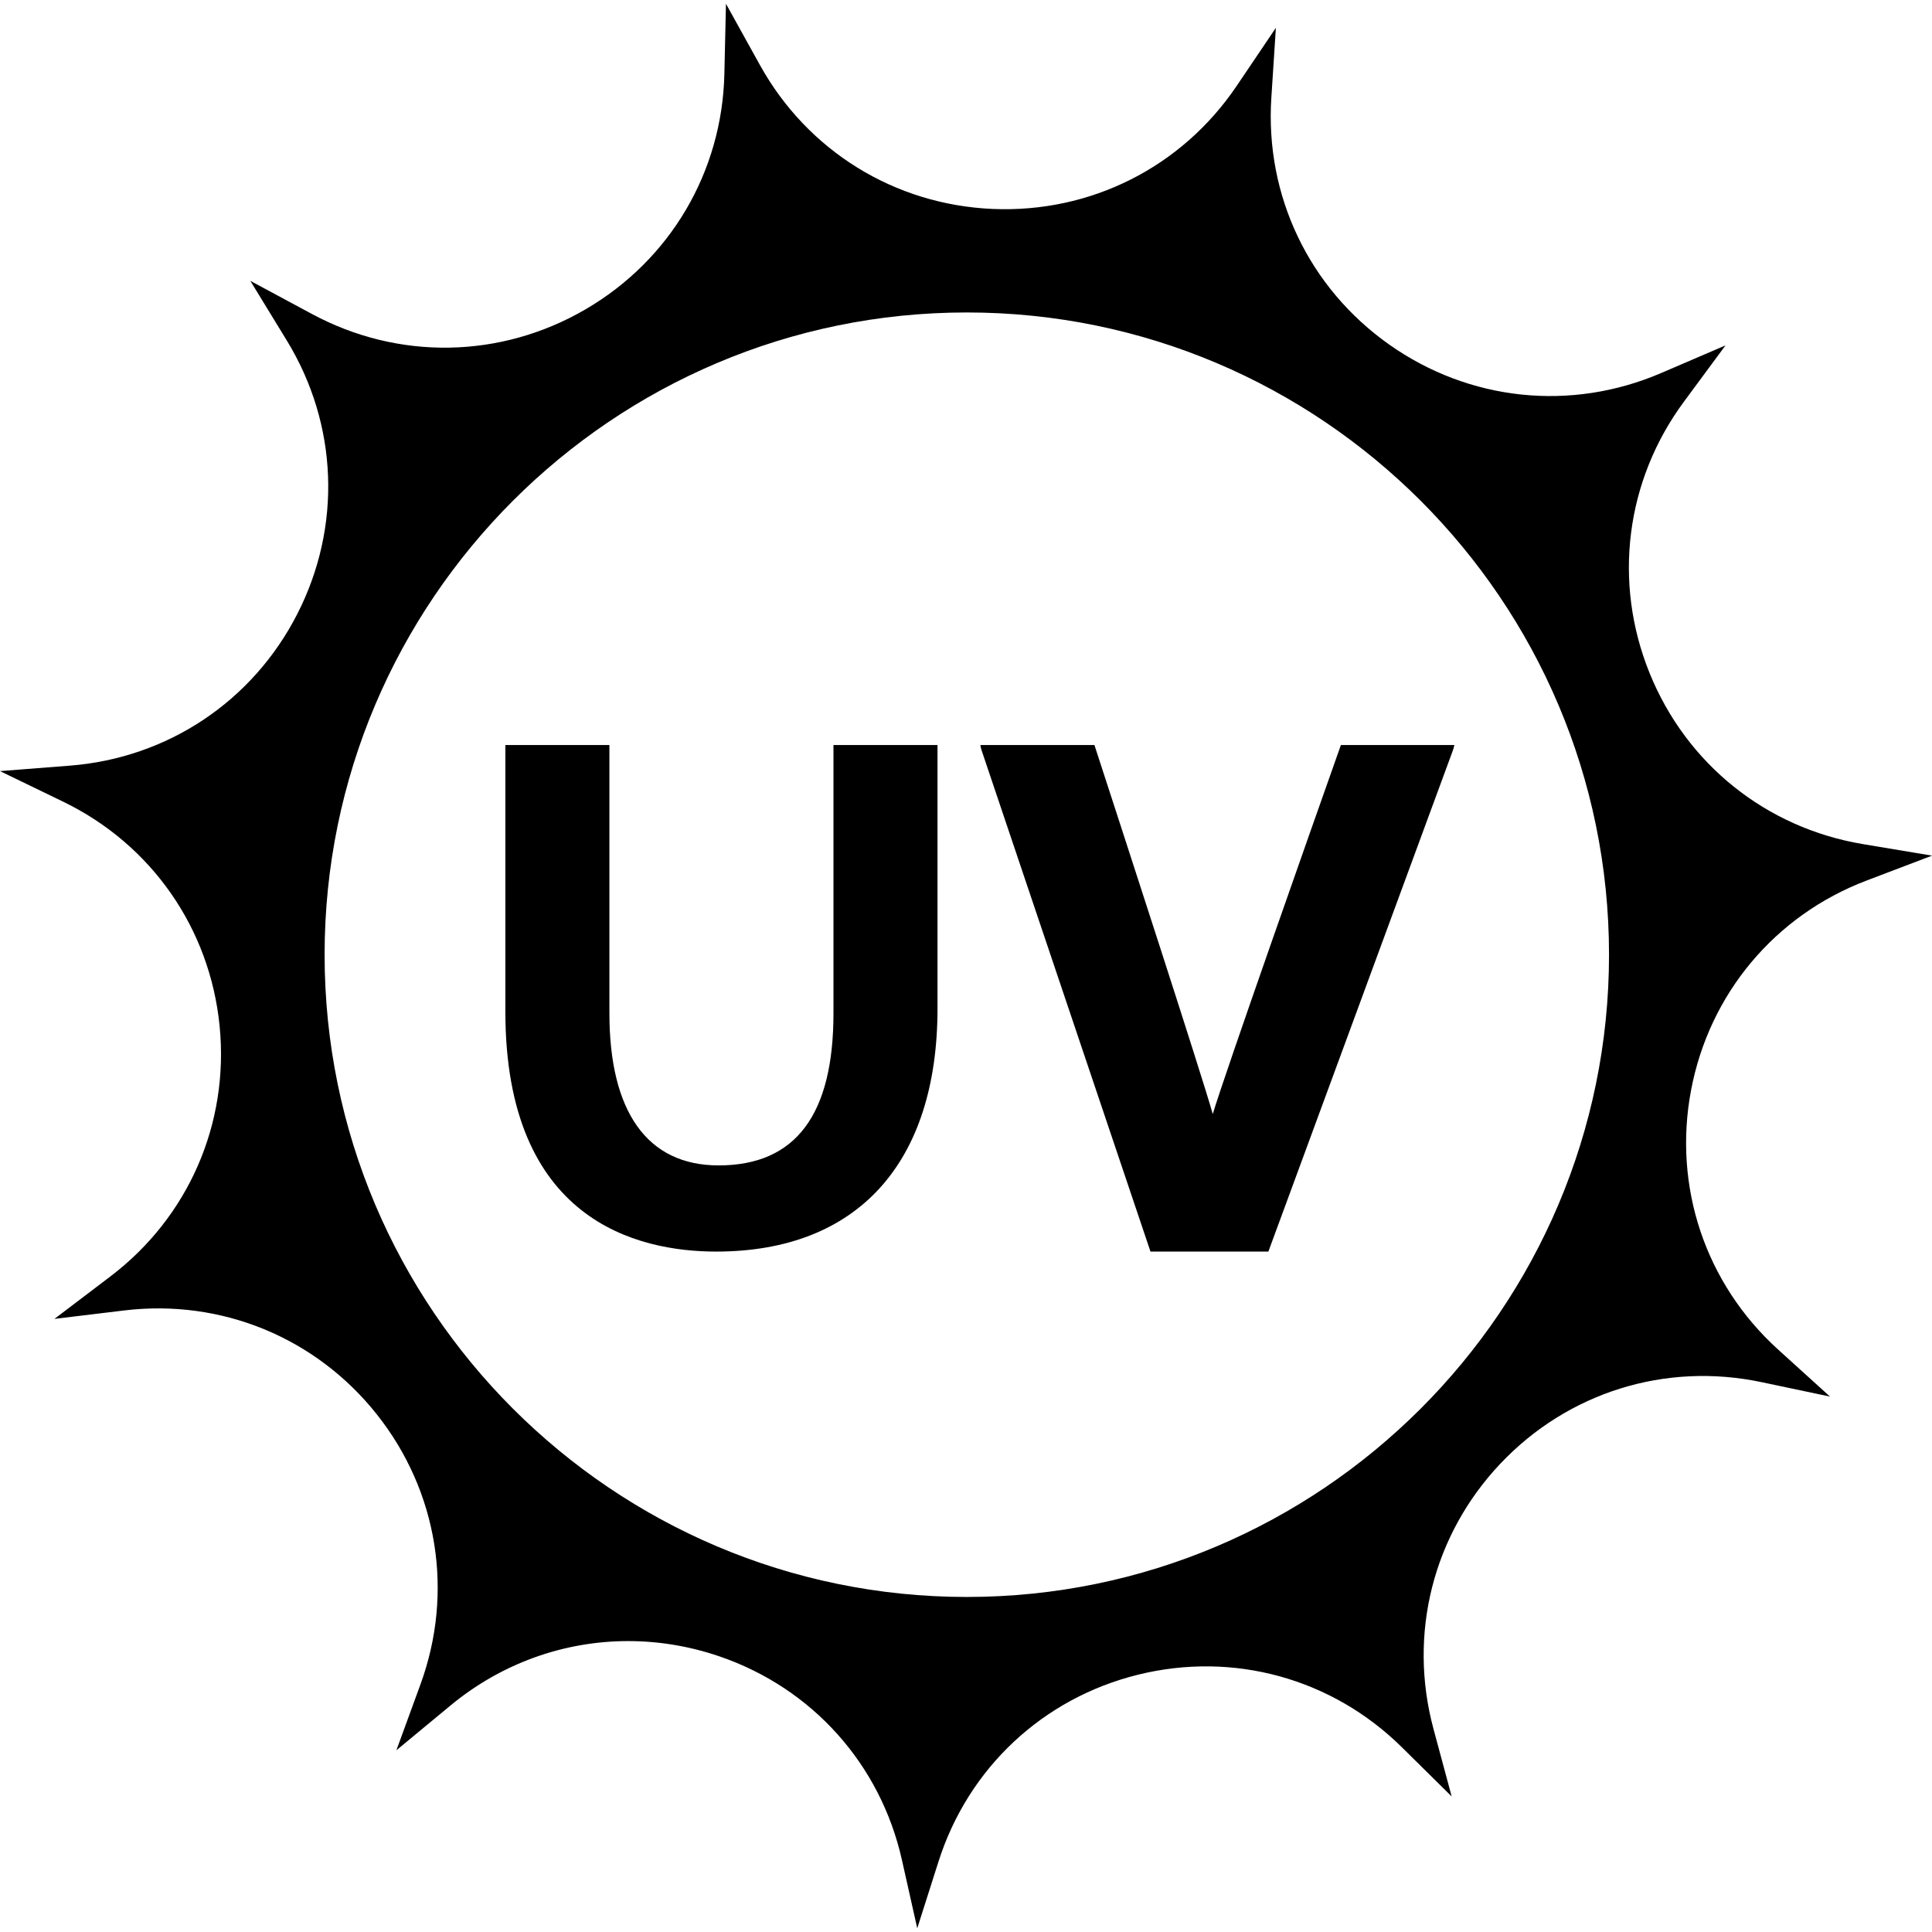 <svg xmlns="http://www.w3.org/2000/svg" xmlns:xlink="http://www.w3.org/1999/xlink" width="1080" viewBox="0 0 810 810" height="1080" preserveAspectRatio="xMidYMid meet"><defs><clipPath id="92e108389b"><path d="M 0 1.574 L 810 1.574 L 810 808.445 L 0 808.445 Z M 0 1.574 " clip-rule="nonzero"></path></clipPath></defs><path fill="#000000" d="M 349.438 312.355 L 349.438 424.781 C 349.438 467.129 333.773 488.602 301.281 488.602 C 271.234 488.602 255.496 465.934 255.496 424.781 L 255.496 312.355 L 211.879 312.355 L 211.879 424.125 C 211.879 511.66 267.078 524.73 300.262 524.73 C 359.543 524.73 393.055 487.586 393.055 422.812 L 393.055 312.355 L 349.438 312.355 " fill-opacity="1" fill-rule="nonzero"></path><path fill="#000000" d="M 482.344 524.73 L 531.77 524.73 L 608.797 315.504 C 609.223 314.438 609.543 313.387 609.762 312.355 L 562.176 312.355 C 549.867 347.152 513.711 449.598 508.453 467.074 C 504.039 451.258 470.312 347.551 458.844 312.355 L 411.023 312.355 C 411.121 312.977 411.25 313.613 411.43 314.254 L 482.344 524.73 " fill-opacity="1" fill-rule="nonzero"></path><g clip-path="url(#92e108389b)"><path fill="#000000" d="M 405.336 669.535 C 256.871 669.535 136.09 548.742 136.09 400.27 C 136.09 251.793 256.871 131 405.336 131 C 553.805 131 674.59 251.793 674.59 400.27 C 674.59 548.742 553.805 669.535 405.336 669.535 Z M 782.562 369.176 L 810.027 358.73 L 781.039 353.895 C 740.469 347.125 707.035 320.316 691.594 282.188 C 676.16 244.055 681.531 201.535 705.969 168.445 L 723.426 144.809 L 696.426 156.406 C 658.637 172.645 616.012 168.176 582.41 144.441 C 548.812 120.711 530.344 82.039 533.016 40.988 L 534.922 11.664 L 518.48 36.016 C 495.469 70.117 457.211 89.371 416.098 87.598 C 375.004 85.805 338.559 63.25 318.609 27.277 L 304.363 1.582 L 303.699 30.949 C 302.773 72.082 280.996 108.996 245.457 129.703 C 209.91 150.406 167.062 151.141 130.832 131.664 L 104.953 117.75 L 120.277 142.816 C 141.727 177.922 143.371 220.742 124.66 257.379 C 105.957 294.016 70.305 317.805 29.289 321 L 0 323.289 L 26.445 336.094 C 63.465 354.023 88 389.168 92.066 430.102 C 96.141 471.039 79 510.324 46.23 535.188 L 22.828 552.949 L 52 549.422 C 92.848 544.488 132.469 560.789 158.023 593.027 C 183.578 625.262 190.398 667.574 176.273 706.207 L 166.188 733.812 L 188.824 715.074 C 210.281 697.305 236.555 688.031 263.363 688.031 C 276.137 688.031 289.023 690.137 301.586 694.426 C 340.512 707.73 369.125 739.637 378.129 779.777 L 384.562 808.445 L 393.477 780.449 C 405.949 741.246 437.242 711.965 477.18 702.109 C 517.121 692.258 558.441 703.629 587.715 732.523 L 608.621 753.168 L 600.98 724.797 C 590.289 685.07 600.777 643.512 629.047 613.633 C 657.316 583.75 698.23 570.977 738.477 579.461 L 767.23 585.52 L 745.461 565.781 C 714.988 538.152 701.352 497.52 708.98 457.094 C 716.609 416.668 744.117 383.805 782.562 369.176 " fill-opacity="1" fill-rule="nonzero"></path></g></svg>
